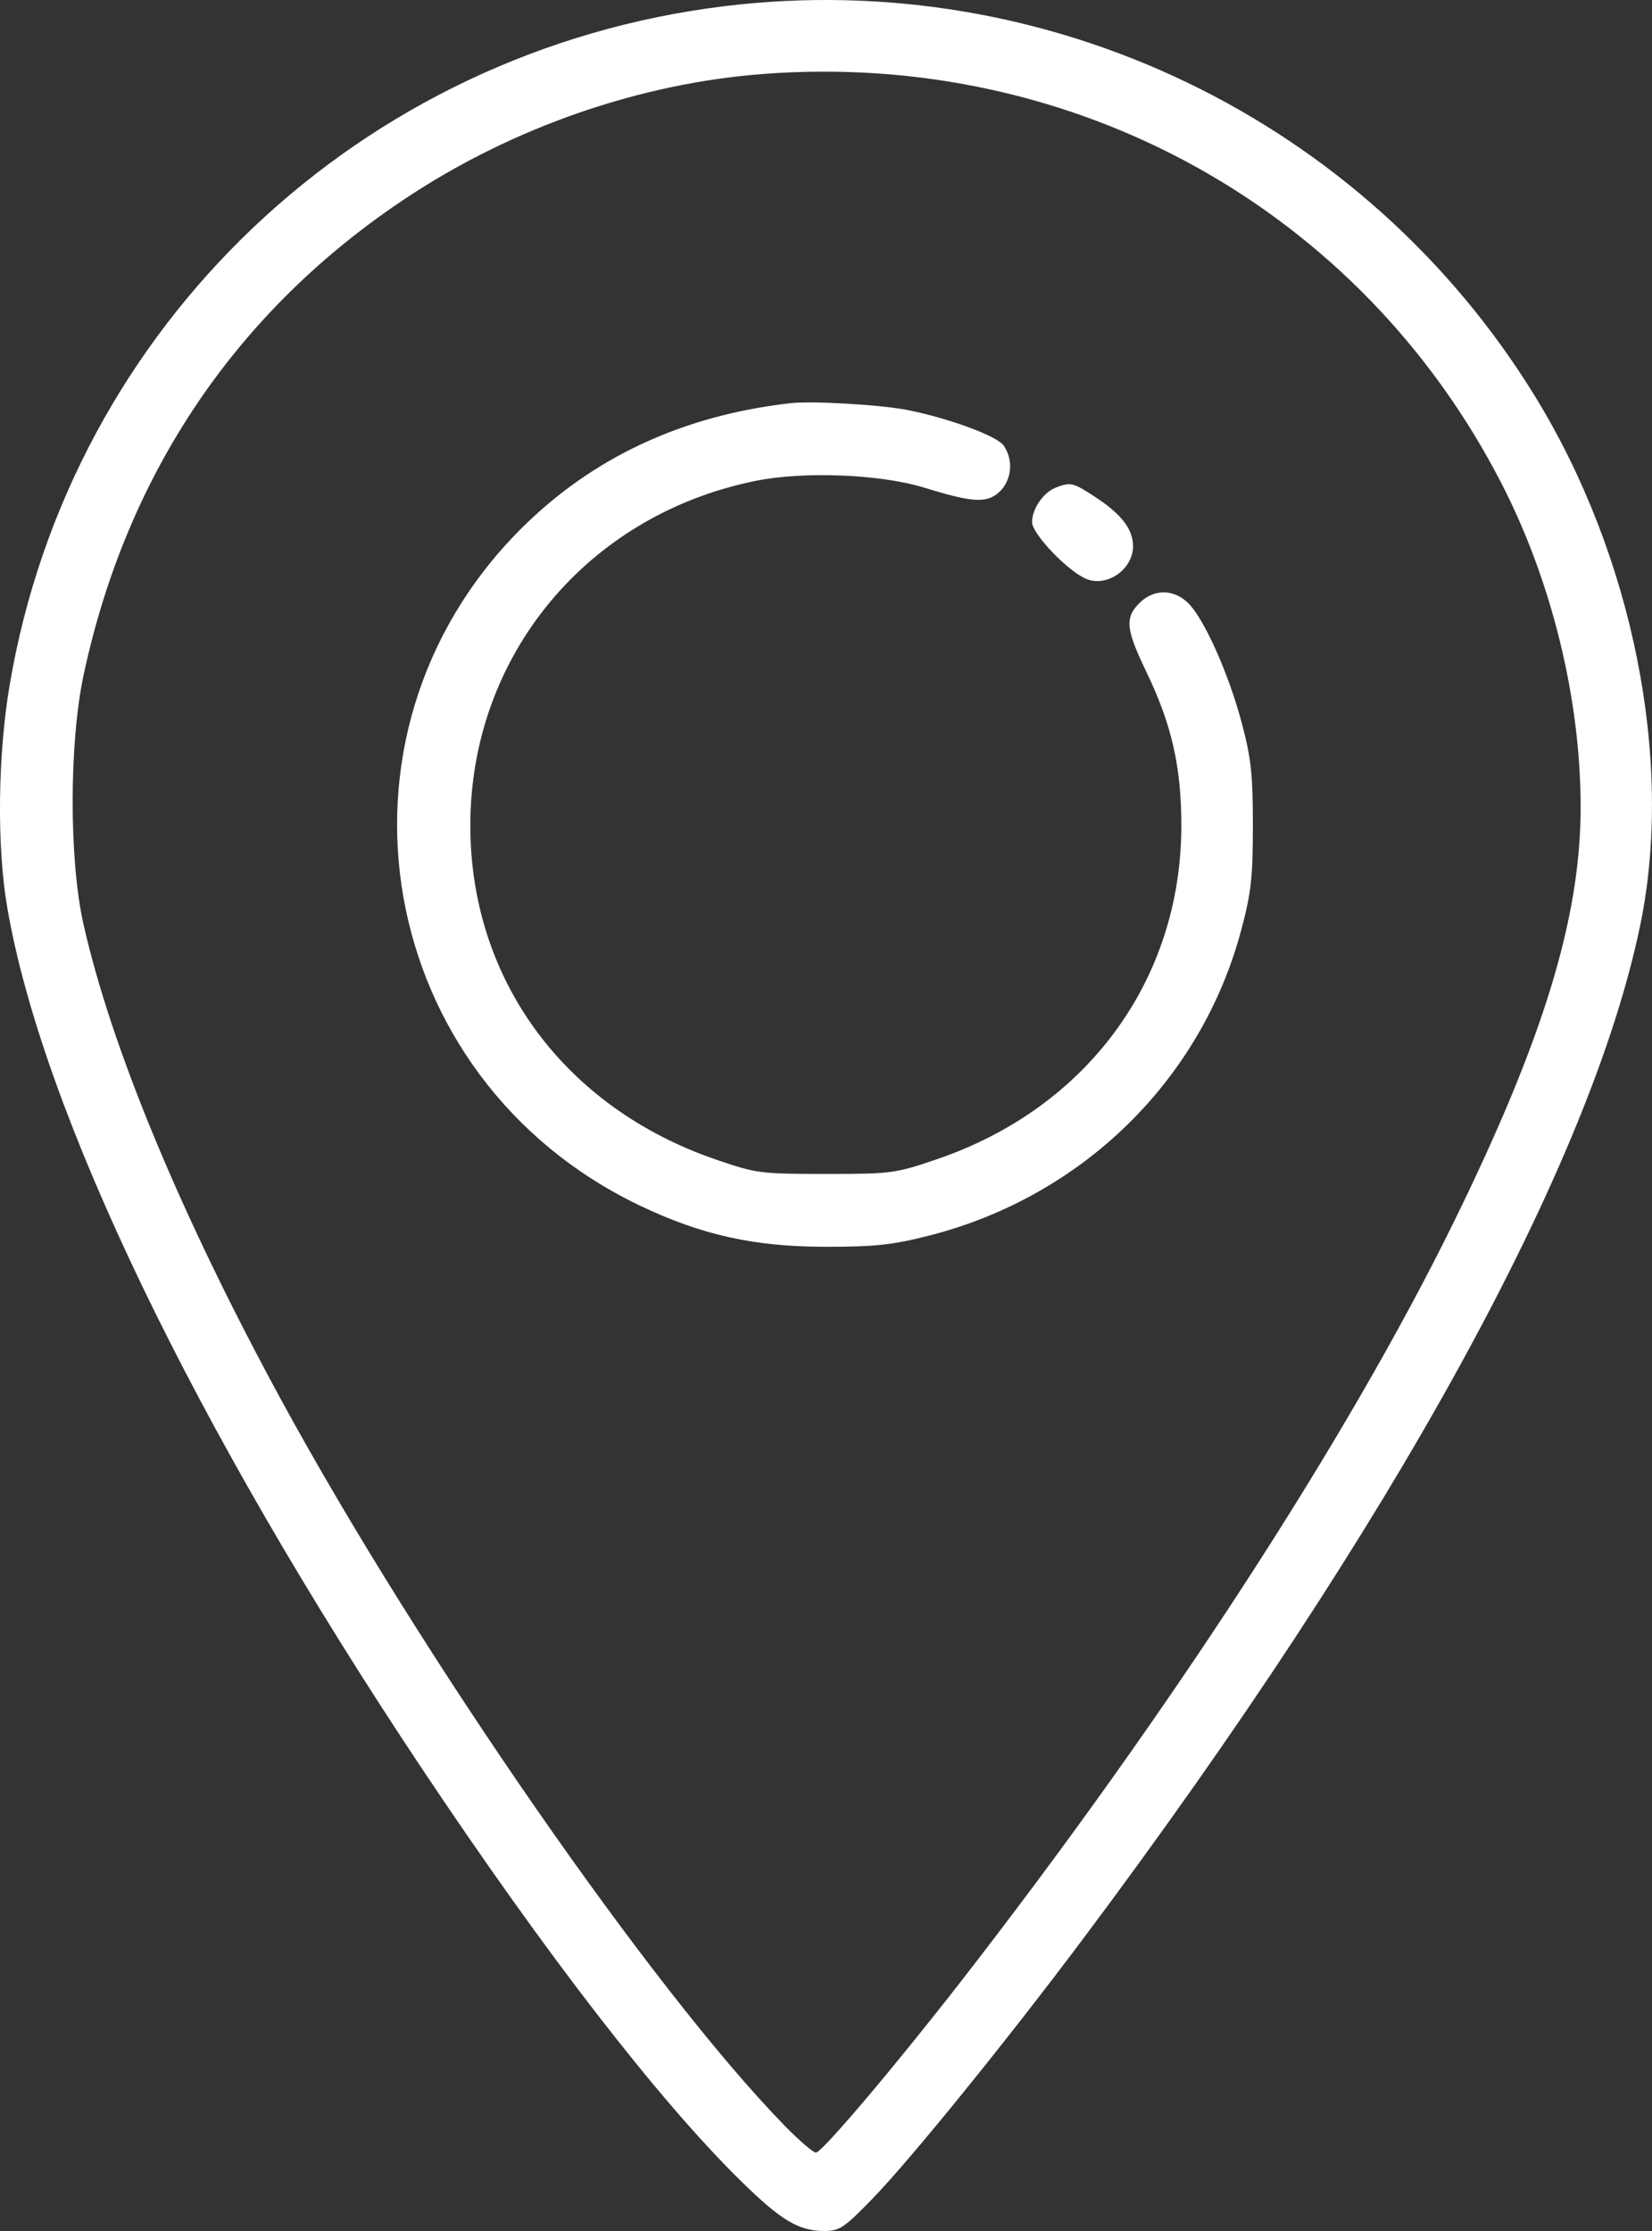 <svg width="20" height="27" viewBox="0 0 20 27" fill="none" xmlns="http://www.w3.org/2000/svg">
<rect x="0" y="0" width="20" height="27" fill="#333333" stroke="none"/>
<path fill-rule="evenodd" clip-rule="evenodd" d="M8.776 0.074C4.364 0.611 0.856 3.938 0.118 8.284C-0.028 9.139 -0.04 10.249 0.089 10.99C0.514 13.454 2.356 17.275 5.097 21.387C6.6 23.641 7.981 25.427 8.975 26.4C9.455 26.871 9.671 27 9.979 27C10.163 27 10.22 26.962 10.559 26.613C11.02 26.139 12.184 24.703 13.111 23.466C16.864 18.456 19.265 14.087 19.86 11.184C20.266 9.204 19.771 6.727 18.583 4.795C16.523 1.444 12.688 -0.402 8.776 0.074ZM9.254 0.894C7.752 1.006 6.214 1.538 4.924 2.392C2.871 3.75 1.534 5.726 1.012 8.17C0.837 8.991 0.835 10.4 1.009 11.177C1.345 12.677 2.192 14.716 3.407 16.947C5.088 20.032 7.902 24.088 9.495 25.721C9.672 25.902 9.844 26.051 9.878 26.051C9.951 26.051 10.834 25.008 11.638 23.974C14.151 20.74 16.318 17.402 17.6 14.79C18.689 12.571 19.139 11.098 19.136 9.756C19.134 8.45 18.784 7.025 18.173 5.841C16.466 2.531 13.011 0.614 9.254 0.894ZM9.573 4.879C8.261 5.027 7.165 5.539 6.297 6.41C3.808 8.91 4.538 13.051 7.74 14.587C8.489 14.946 9.131 15.089 9.998 15.089C10.595 15.089 10.805 15.066 11.247 14.954C13.103 14.481 14.542 13.073 15.027 11.256C15.147 10.805 15.168 10.621 15.168 9.99C15.168 9.366 15.146 9.173 15.032 8.744C14.873 8.149 14.579 7.491 14.388 7.302C14.211 7.126 13.969 7.124 13.795 7.298C13.616 7.475 13.63 7.614 13.876 8.126C14.185 8.766 14.302 9.28 14.302 9.99C14.302 11.855 13.165 13.408 11.343 14.029C10.839 14.201 10.794 14.207 9.998 14.207C9.205 14.207 9.156 14.201 8.67 14.034C6.833 13.405 5.694 11.857 5.694 9.99C5.694 7.937 7.108 6.23 9.151 5.819C9.737 5.701 10.664 5.739 11.194 5.903C11.78 6.084 11.949 6.093 12.1 5.952C12.25 5.812 12.272 5.564 12.15 5.391C12.068 5.275 11.483 5.06 10.981 4.961C10.663 4.898 9.833 4.85 9.573 4.879ZM12.78 5.902C12.629 5.962 12.495 6.158 12.495 6.319C12.495 6.465 12.941 6.927 13.161 7.01C13.411 7.105 13.717 6.885 13.717 6.612C13.717 6.404 13.58 6.225 13.257 6.013C12.992 5.839 12.958 5.831 12.78 5.902Z" fill="white"/>
</svg>
